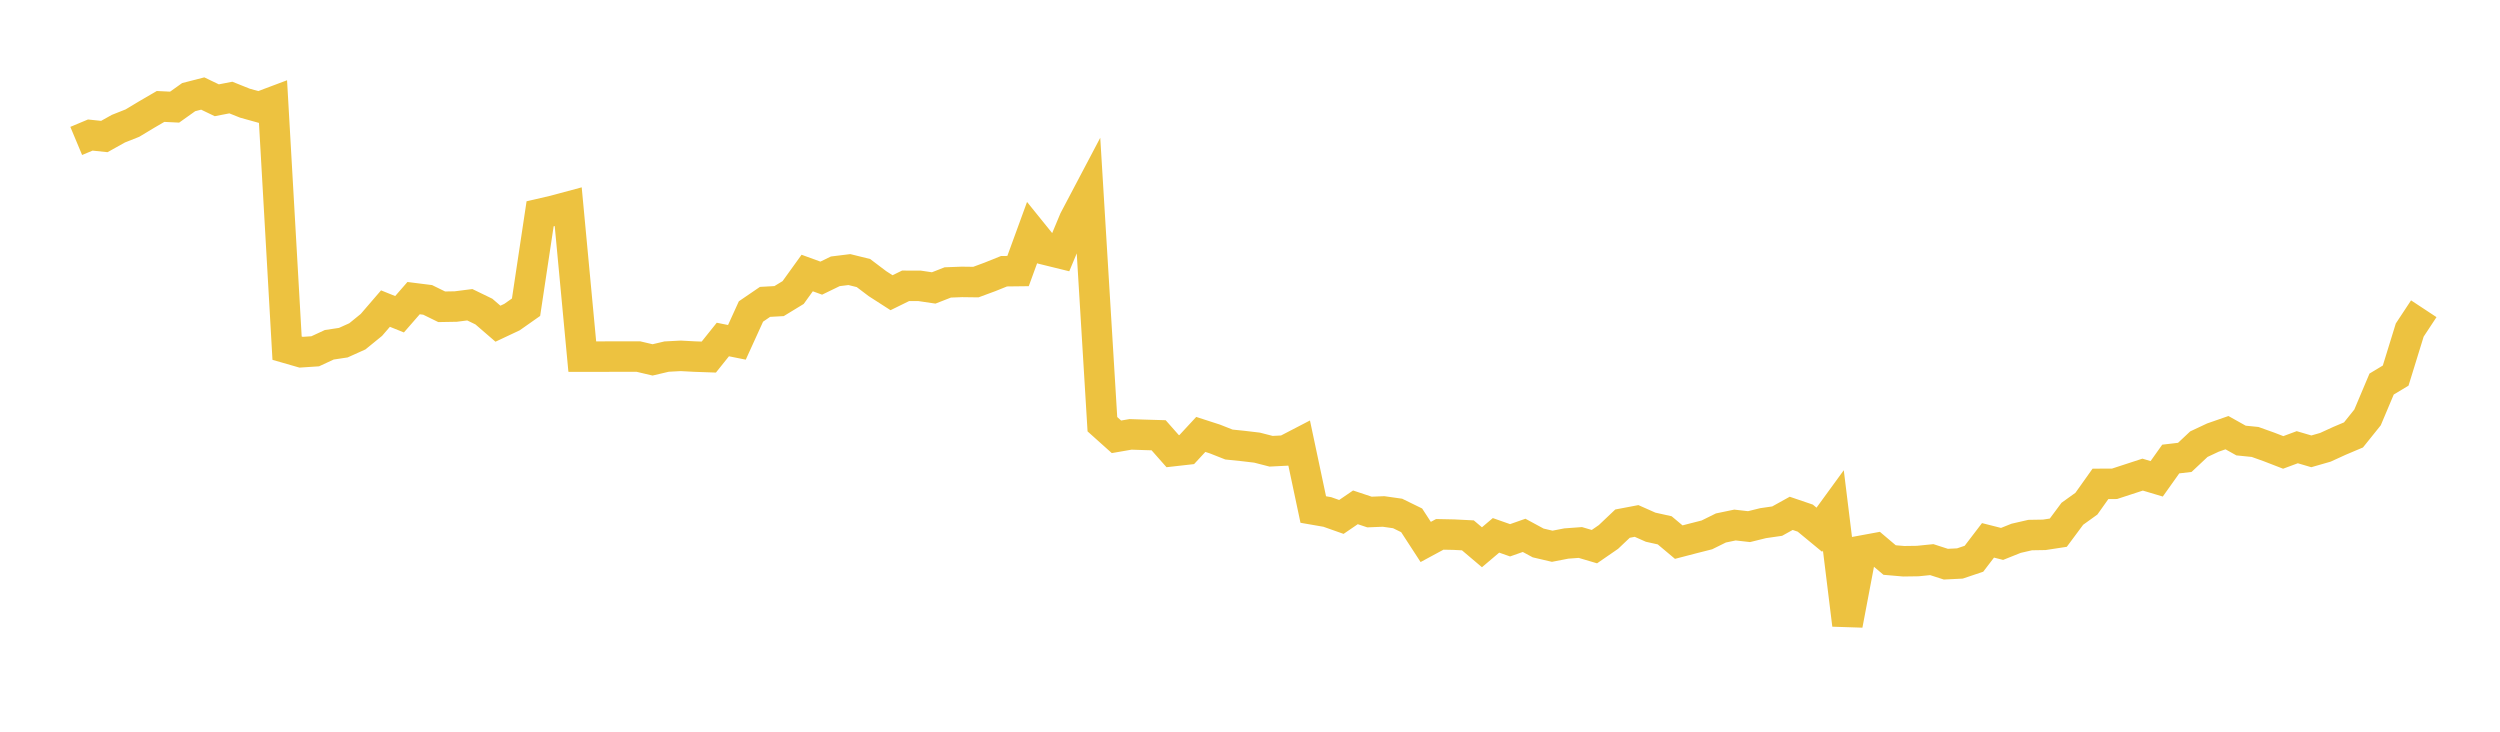 <svg width="164" height="48" xmlns="http://www.w3.org/2000/svg" xmlns:xlink="http://www.w3.org/1999/xlink"><path fill="none" stroke="rgb(237,194,64)" stroke-width="2" d="M5,9.245L5.922,8.859L6.844,8.956L7.766,8.441L8.689,8.075L9.611,7.52L10.533,6.983L11.455,7.028L12.377,6.372L13.299,6.135L14.222,6.578L15.144,6.399L16.066,6.768L16.988,7.025L17.91,6.679L18.832,22.84L19.754,23.106L20.677,23.045L21.599,22.618L22.521,22.479L23.443,22.064L24.365,21.313L25.287,20.243L26.21,20.615L27.132,19.557L28.054,19.673L28.976,20.125L29.898,20.109L30.82,19.991L31.743,20.439L32.665,21.235L33.587,20.801L34.509,20.153L35.431,14.025L36.353,13.811L37.275,13.563L38.198,23.394L39.12,23.396L40.042,23.392L40.964,23.392L41.886,23.392L42.808,23.609L43.731,23.392L44.653,23.343L45.575,23.392L46.497,23.424L47.419,22.272L48.341,22.457L49.263,20.433L50.186,19.803L51.108,19.752L52.03,19.19L52.952,17.91L53.874,18.246L54.796,17.798L55.719,17.684L56.641,17.912L57.563,18.609L58.485,19.202L59.407,18.749L60.329,18.752L61.251,18.889L62.174,18.528L63.096,18.493L64.018,18.505L64.94,18.164L65.862,17.793L66.784,17.782L67.707,15.252L68.629,16.394L69.551,16.621L70.473,14.413L71.395,12.664L72.317,27.828L73.24,28.655L74.162,28.495L75.084,28.526L76.006,28.553L76.928,29.597L77.85,29.493L78.772,28.498L79.695,28.797L80.617,29.161L81.539,29.256L82.461,29.365L83.383,29.602L84.305,29.555L85.228,29.076L86.15,33.425L87.072,33.585L87.994,33.911L88.916,33.281L89.838,33.589L90.76,33.552L91.683,33.683L92.605,34.134L93.527,35.552L94.449,35.054L95.371,35.073L96.293,35.119L97.216,35.9L98.138,35.119L99.06,35.443L99.982,35.119L100.904,35.618L101.826,35.834L102.749,35.655L103.671,35.587L104.593,35.86L105.515,35.224L106.437,34.35L107.359,34.175L108.281,34.584L109.204,34.789L110.126,35.563L111.048,35.323L111.97,35.089L112.892,34.634L113.814,34.442L114.737,34.547L115.659,34.319L116.581,34.186L117.503,33.675L118.425,33.989L119.347,34.75L120.269,33.484L121.192,40.989L122.114,36.127L123.036,35.957L123.958,36.738L124.88,36.818L125.802,36.805L126.725,36.712L127.647,37.01L128.569,36.964L129.491,36.654L130.413,35.447L131.335,35.681L132.257,35.312L133.18,35.1L134.102,35.085L135.024,34.944L135.946,33.703L136.868,33.04L137.79,31.742L138.713,31.737L139.635,31.436L140.557,31.135L141.479,31.41L142.401,30.112L143.323,30.004L144.246,29.137L145.168,28.704L146.09,28.383L147.012,28.899L147.934,28.992L148.856,29.322L149.778,29.679L150.701,29.337L151.623,29.608L152.545,29.343L153.467,28.921L154.389,28.531L155.311,27.382L156.234,25.194L157.156,24.639L158.078,21.652L159,20.254"></path></svg>